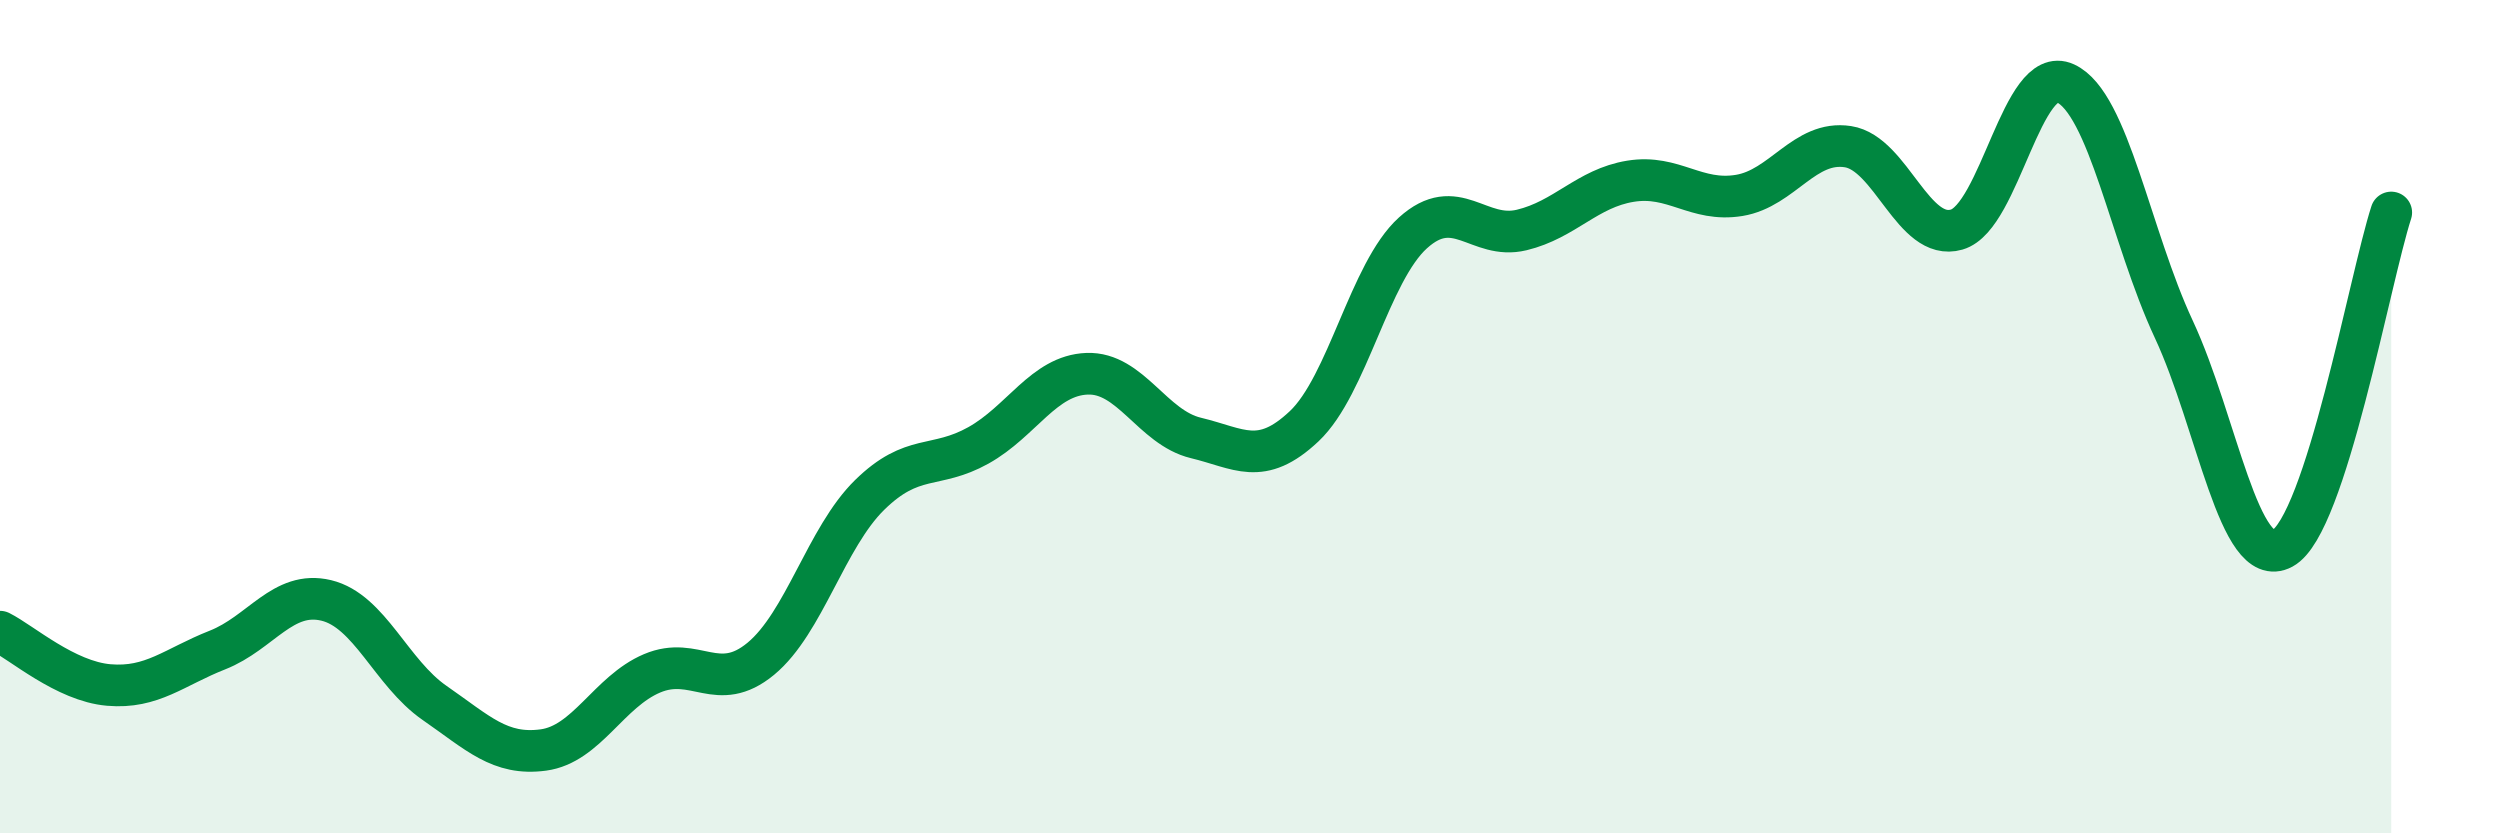 
    <svg width="60" height="20" viewBox="0 0 60 20" xmlns="http://www.w3.org/2000/svg">
      <path
        d="M 0,15.16 C 0.52,15.42 1.57,16.35 2.61,16.44 C 3.65,16.53 4.18,16.01 5.22,15.6 C 6.26,15.19 6.79,14.16 7.83,14.41 C 8.87,14.66 9.39,16.15 10.43,16.87 C 11.47,17.59 12,18.14 13.04,18 C 14.08,17.86 14.61,16.6 15.65,16.16 C 16.69,15.72 17.22,16.67 18.26,15.81 C 19.3,14.95 19.83,12.9 20.87,11.88 C 21.91,10.86 22.44,11.27 23.48,10.69 C 24.52,10.11 25.05,9.01 26.09,8.97 C 27.13,8.93 27.66,10.26 28.7,10.51 C 29.74,10.76 30.26,11.21 31.3,10.23 C 32.34,9.25 32.87,6.53 33.91,5.59 C 34.95,4.65 35.48,5.77 36.52,5.52 C 37.56,5.27 38.09,4.52 39.13,4.35 C 40.17,4.18 40.7,4.86 41.74,4.69 C 42.78,4.52 43.31,3.36 44.35,3.52 C 45.39,3.68 45.92,5.81 46.96,5.51 C 48,5.21 48.53,1.52 49.57,2 C 50.61,2.48 51.13,5.67 52.17,7.9 C 53.21,10.13 53.74,13.72 54.78,13.16 C 55.82,12.6 56.87,6.71 57.39,5.1L57.39 20L0 20Z"
        fill="#008740"
        opacity="0.1"
        stroke-linecap="round"
        stroke-linejoin="round"
      />
      <path
        d="M 0,15.16 C 0.52,15.42 1.57,16.35 2.61,16.44 C 3.65,16.53 4.18,16.01 5.22,15.6 C 6.26,15.19 6.79,14.16 7.83,14.41 C 8.87,14.66 9.39,16.15 10.43,16.87 C 11.47,17.59 12,18.14 13.04,18 C 14.08,17.86 14.61,16.6 15.65,16.16 C 16.69,15.72 17.22,16.67 18.26,15.81 C 19.3,14.95 19.83,12.9 20.87,11.88 C 21.91,10.86 22.44,11.27 23.48,10.69 C 24.52,10.11 25.05,9.01 26.09,8.97 C 27.13,8.93 27.66,10.26 28.7,10.51 C 29.74,10.76 30.26,11.21 31.3,10.23 C 32.34,9.25 32.87,6.53 33.91,5.59 C 34.95,4.65 35.48,5.77 36.52,5.52 C 37.56,5.27 38.09,4.52 39.13,4.35 C 40.17,4.18 40.7,4.86 41.74,4.69 C 42.78,4.52 43.31,3.36 44.35,3.52 C 45.39,3.68 45.92,5.81 46.96,5.51 C 48,5.21 48.53,1.52 49.57,2 C 50.61,2.48 51.13,5.67 52.17,7.9 C 53.21,10.13 53.74,13.72 54.78,13.16 C 55.82,12.6 56.87,6.71 57.39,5.1"
        stroke="#008740"
        stroke-width="1"
        fill="none"
        stroke-linecap="round"
        stroke-linejoin="round"
      />
    </svg>
  